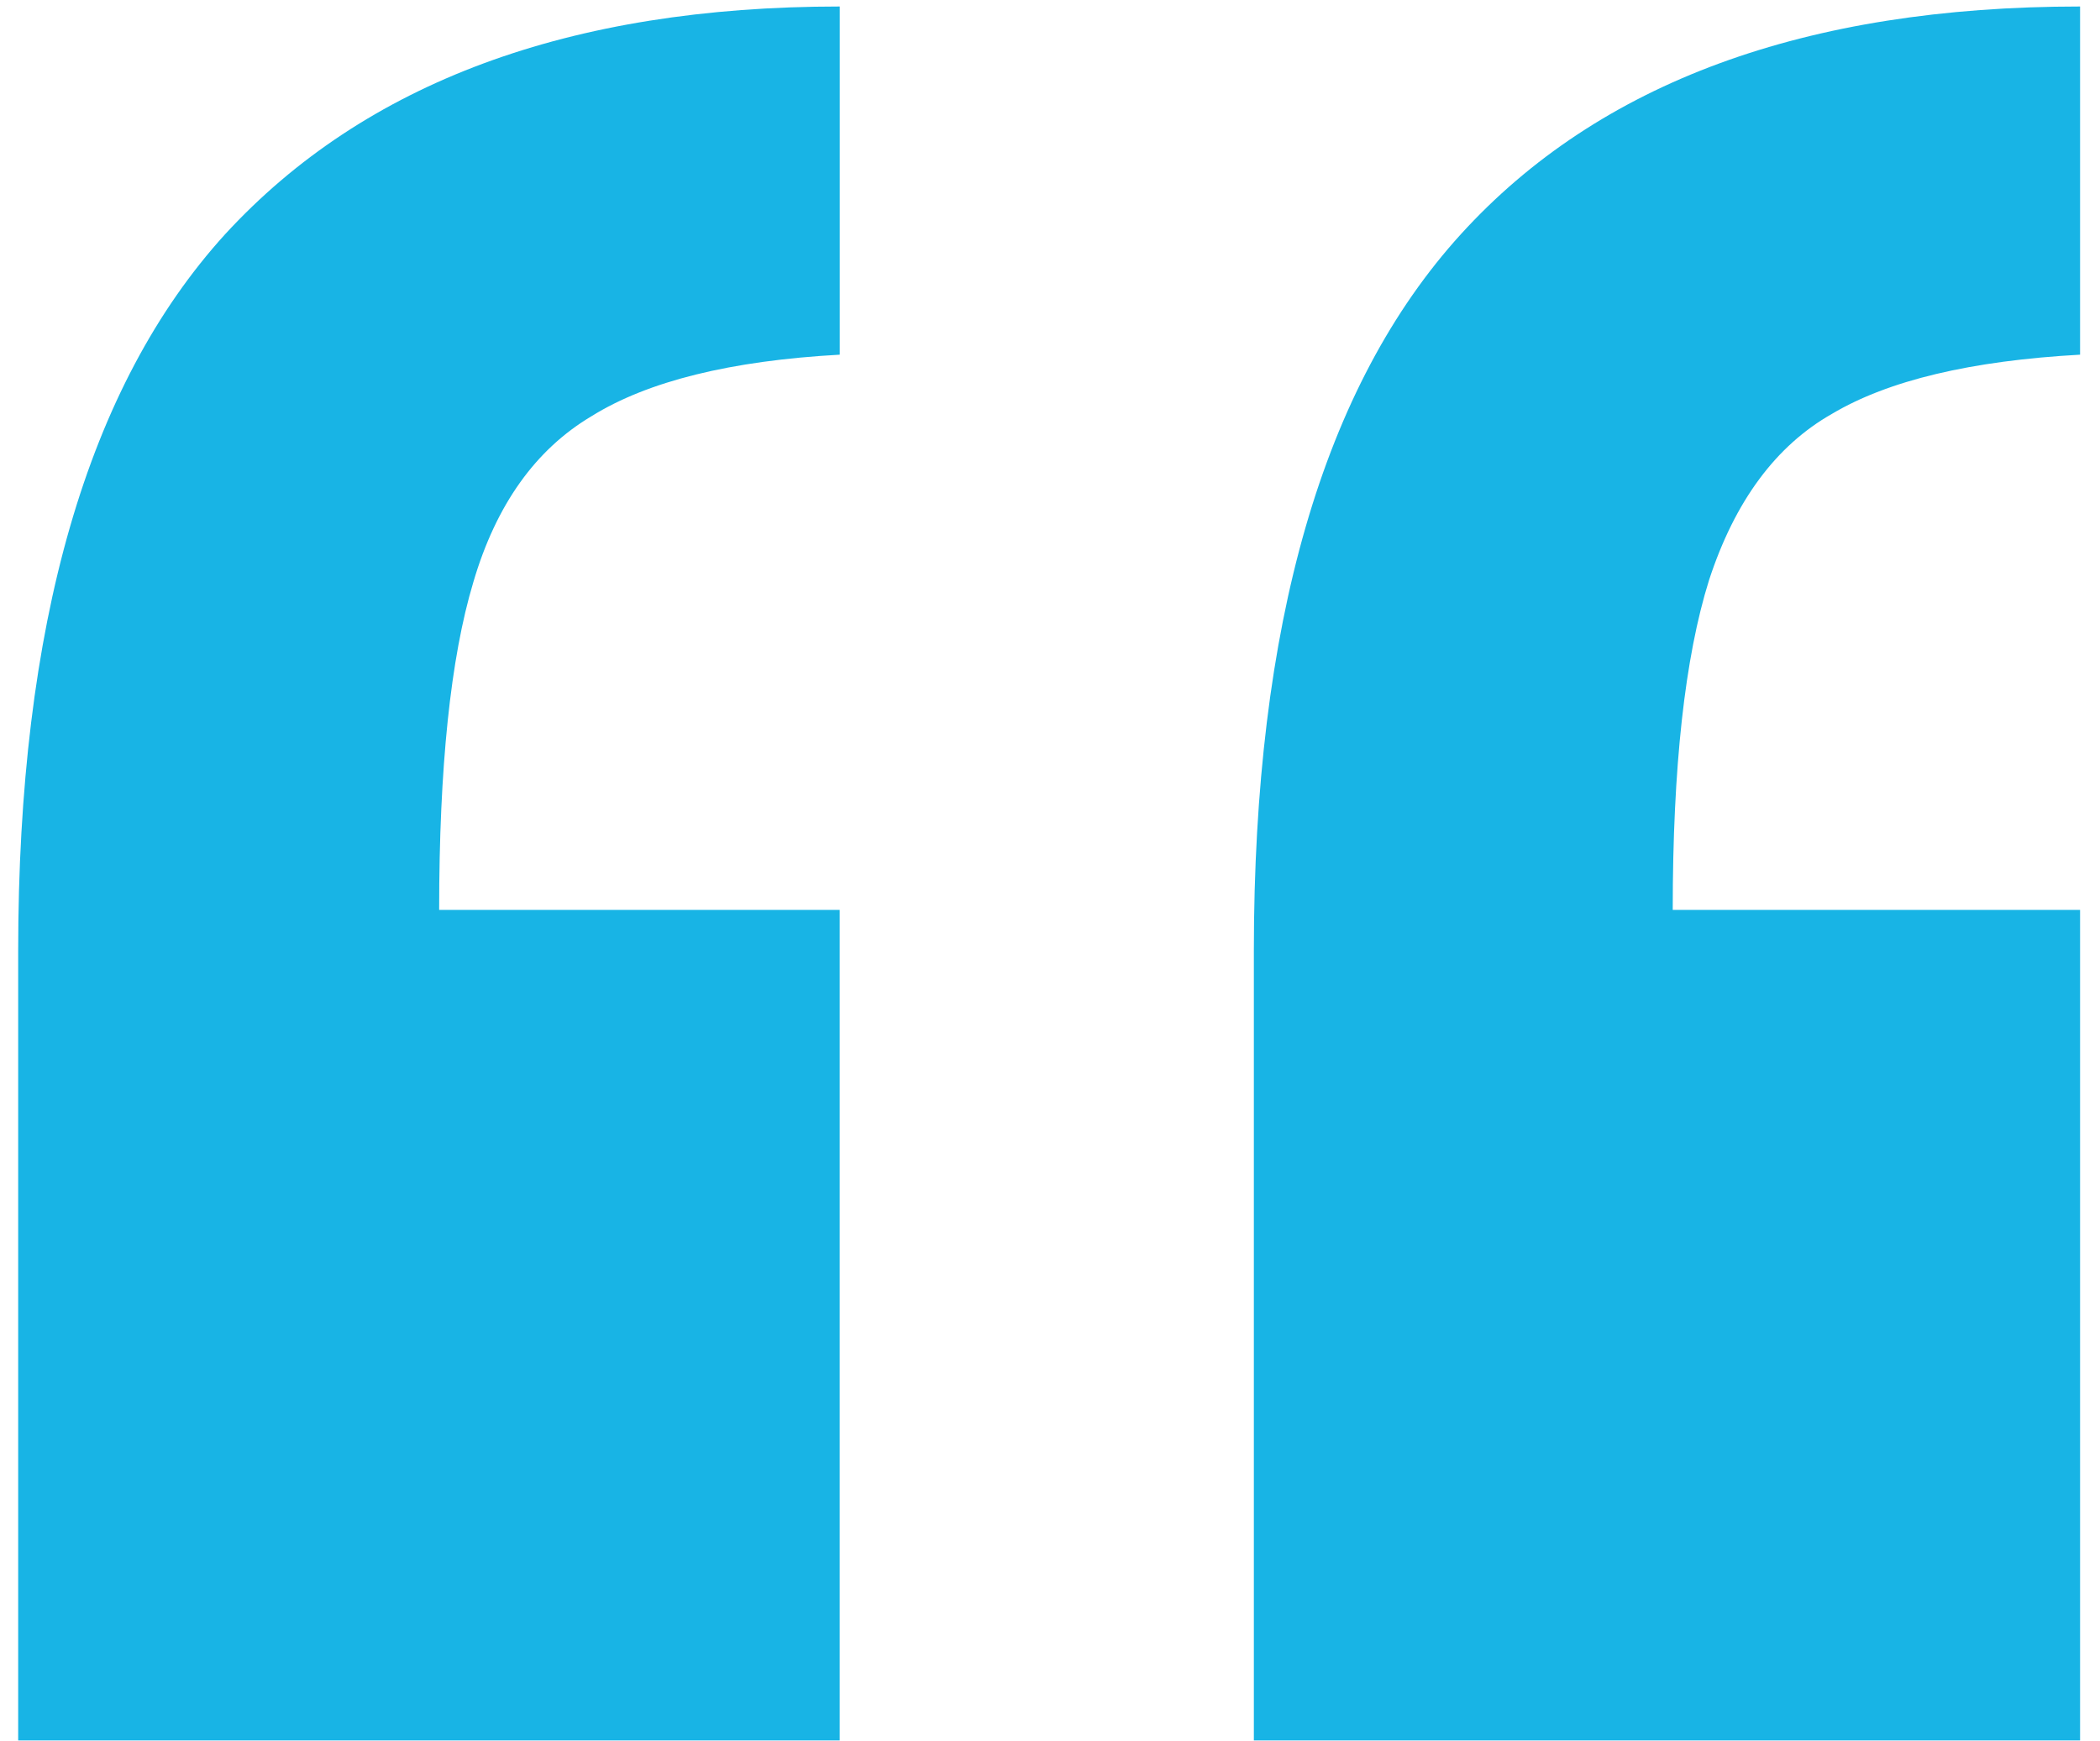 <svg width="41" height="34" viewBox="0 0 41 34" fill="none" xmlns="http://www.w3.org/2000/svg"><path d="M16.395.127v6.799c-2.133.118-3.748.518-4.844 1.2-1.096.651-1.866 1.732-2.31 3.243-.445 1.481-.667 3.614-.667 6.399h7.82v16.218H.355V18.567c0-6.368 1.348-11.034 4.043-13.996C7.123 1.609 11.122.127 16.395.127zm24.216 0v6.799c-2.133.118-3.747.503-4.843 1.155-1.096.622-1.896 1.703-2.4 3.244-.474 1.51-.71 3.658-.71 6.443h7.953v16.218H24.48V18.567c0-6.368 1.348-11.034 4.044-13.996C31.22 1.609 35.249.127 40.61.127z" fill="#18b4e5"/></svg>